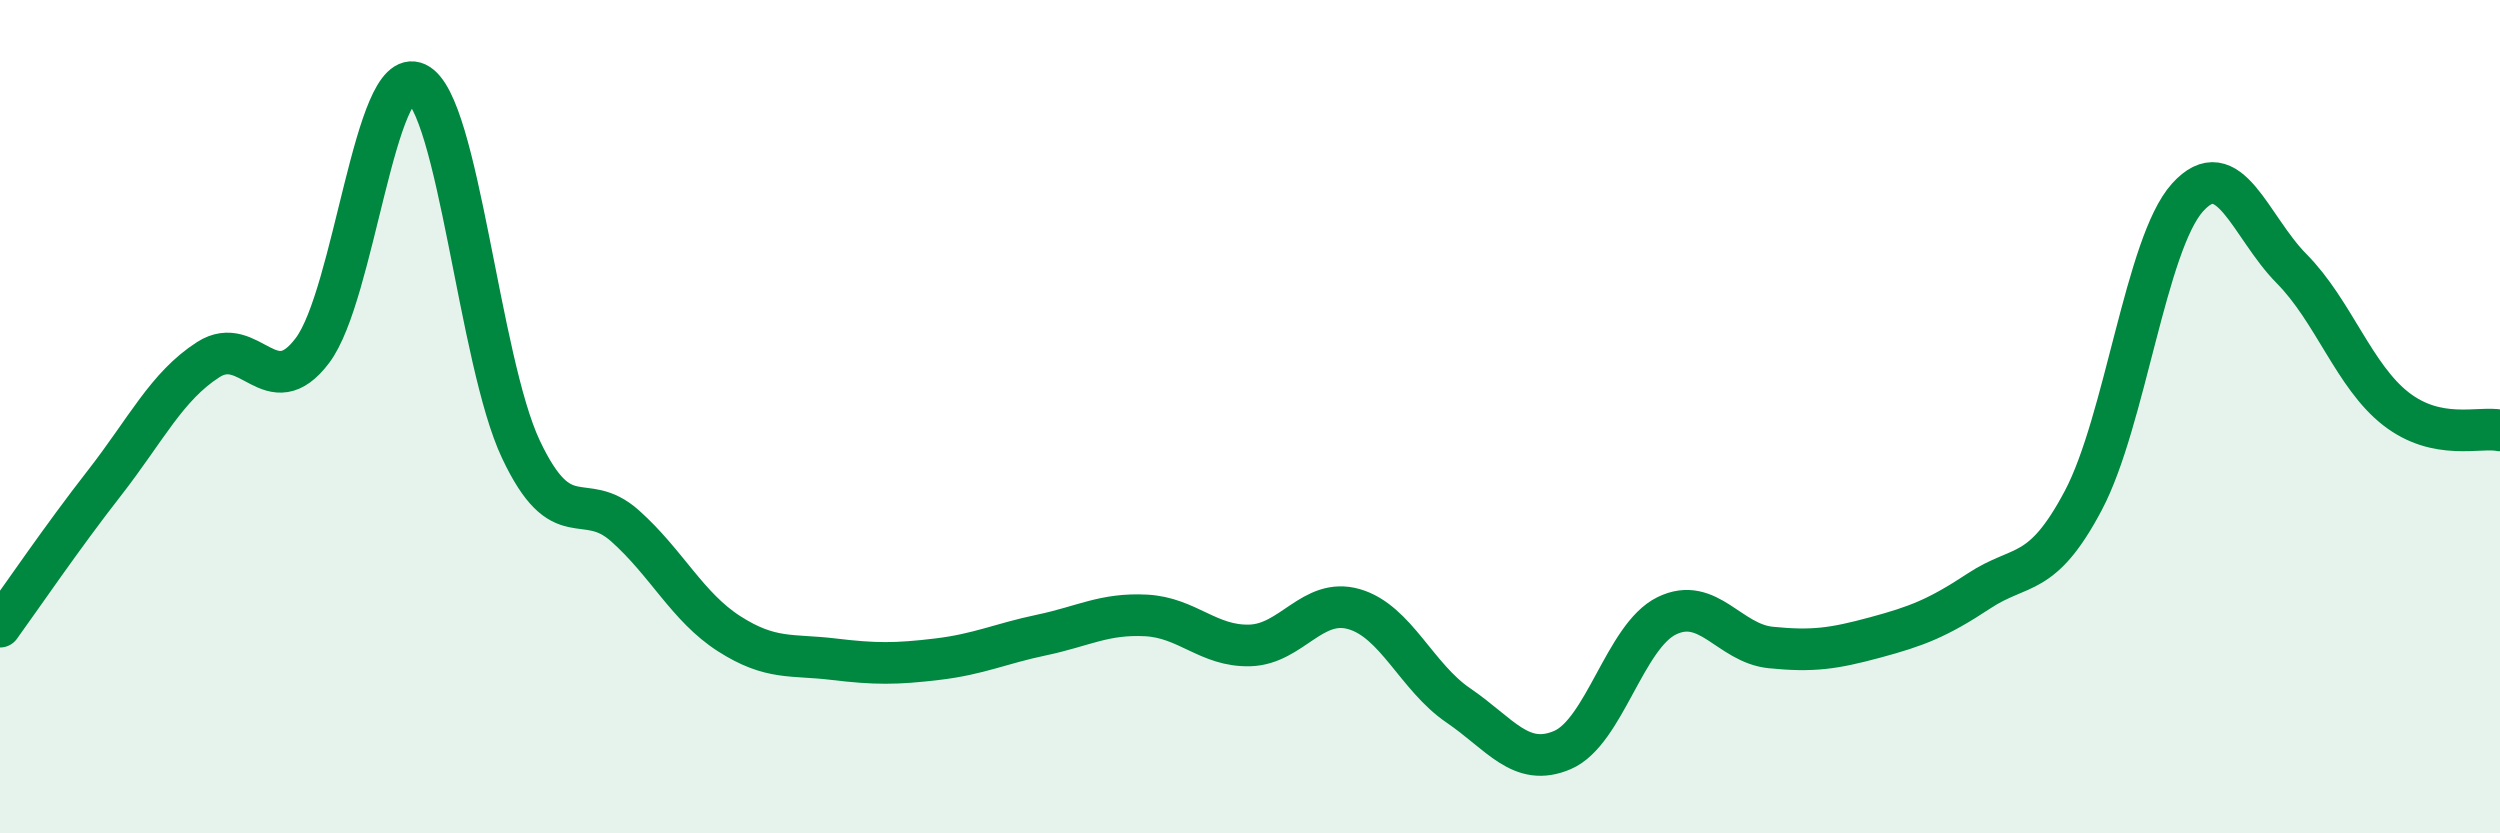 
    <svg width="60" height="20" viewBox="0 0 60 20" xmlns="http://www.w3.org/2000/svg">
      <path
        d="M 0,15.04 C 0.5,14.35 1.5,12.88 2.5,11.6 C 3.5,10.32 4,9.27 5,8.63 C 6,7.99 6.5,9.74 7.5,8.41 C 8.5,7.08 9,1.53 10,2 C 11,2.47 11.5,8.66 12.5,10.78 C 13.5,12.9 14,11.73 15,12.62 C 16,13.51 16.5,14.57 17.5,15.21 C 18.5,15.85 19,15.7 20,15.82 C 21,15.94 21.5,15.94 22.5,15.82 C 23.5,15.7 24,15.45 25,15.24 C 26,15.03 26.5,14.72 27.5,14.77 C 28.5,14.82 29,15.52 30,15.49 C 31,15.46 31.5,14.33 32.5,14.62 C 33.5,14.91 34,16.25 35,16.93 C 36,17.61 36.5,18.43 37.5,18 C 38.5,17.57 39,15.27 40,14.78 C 41,14.29 41.5,15.44 42.5,15.54 C 43.5,15.64 44,15.57 45,15.3 C 46,15.03 46.5,14.84 47.5,14.18 C 48.5,13.52 49,13.9 50,12.01 C 51,10.12 51.5,5.85 52.5,4.74 C 53.5,3.63 54,5.44 55,6.45 C 56,7.46 56.5,9.03 57.5,9.81 C 58.5,10.59 59.5,10.23 60,10.33L60 20L0 20Z"
        fill="#008740"
        opacity="0.1"
        stroke-linecap="round"
        stroke-linejoin="round"
      />
      <path
        d="M 0,15.04 C 0.5,14.35 1.5,12.88 2.5,11.6 C 3.5,10.32 4,9.27 5,8.63 C 6,7.99 6.5,9.74 7.5,8.41 C 8.5,7.08 9,1.53 10,2 C 11,2.47 11.5,8.66 12.5,10.78 C 13.5,12.9 14,11.73 15,12.62 C 16,13.51 16.5,14.57 17.5,15.21 C 18.5,15.85 19,15.7 20,15.82 C 21,15.94 21.5,15.94 22.5,15.82 C 23.5,15.7 24,15.45 25,15.24 C 26,15.03 26.5,14.72 27.5,14.77 C 28.5,14.82 29,15.52 30,15.49 C 31,15.46 31.5,14.33 32.5,14.62 C 33.5,14.91 34,16.25 35,16.93 C 36,17.61 36.5,18.43 37.5,18 C 38.5,17.57 39,15.27 40,14.78 C 41,14.29 41.5,15.44 42.5,15.54 C 43.5,15.64 44,15.57 45,15.3 C 46,15.03 46.5,14.84 47.5,14.18 C 48.5,13.52 49,13.9 50,12.01 C 51,10.12 51.5,5.85 52.5,4.74 C 53.5,3.63 54,5.44 55,6.45 C 56,7.46 56.5,9.03 57.5,9.81 C 58.5,10.59 59.5,10.23 60,10.33"
        stroke="#008740"
        stroke-width="1"
        fill="none"
        stroke-linecap="round"
        stroke-linejoin="round"
      />
    </svg>
  
